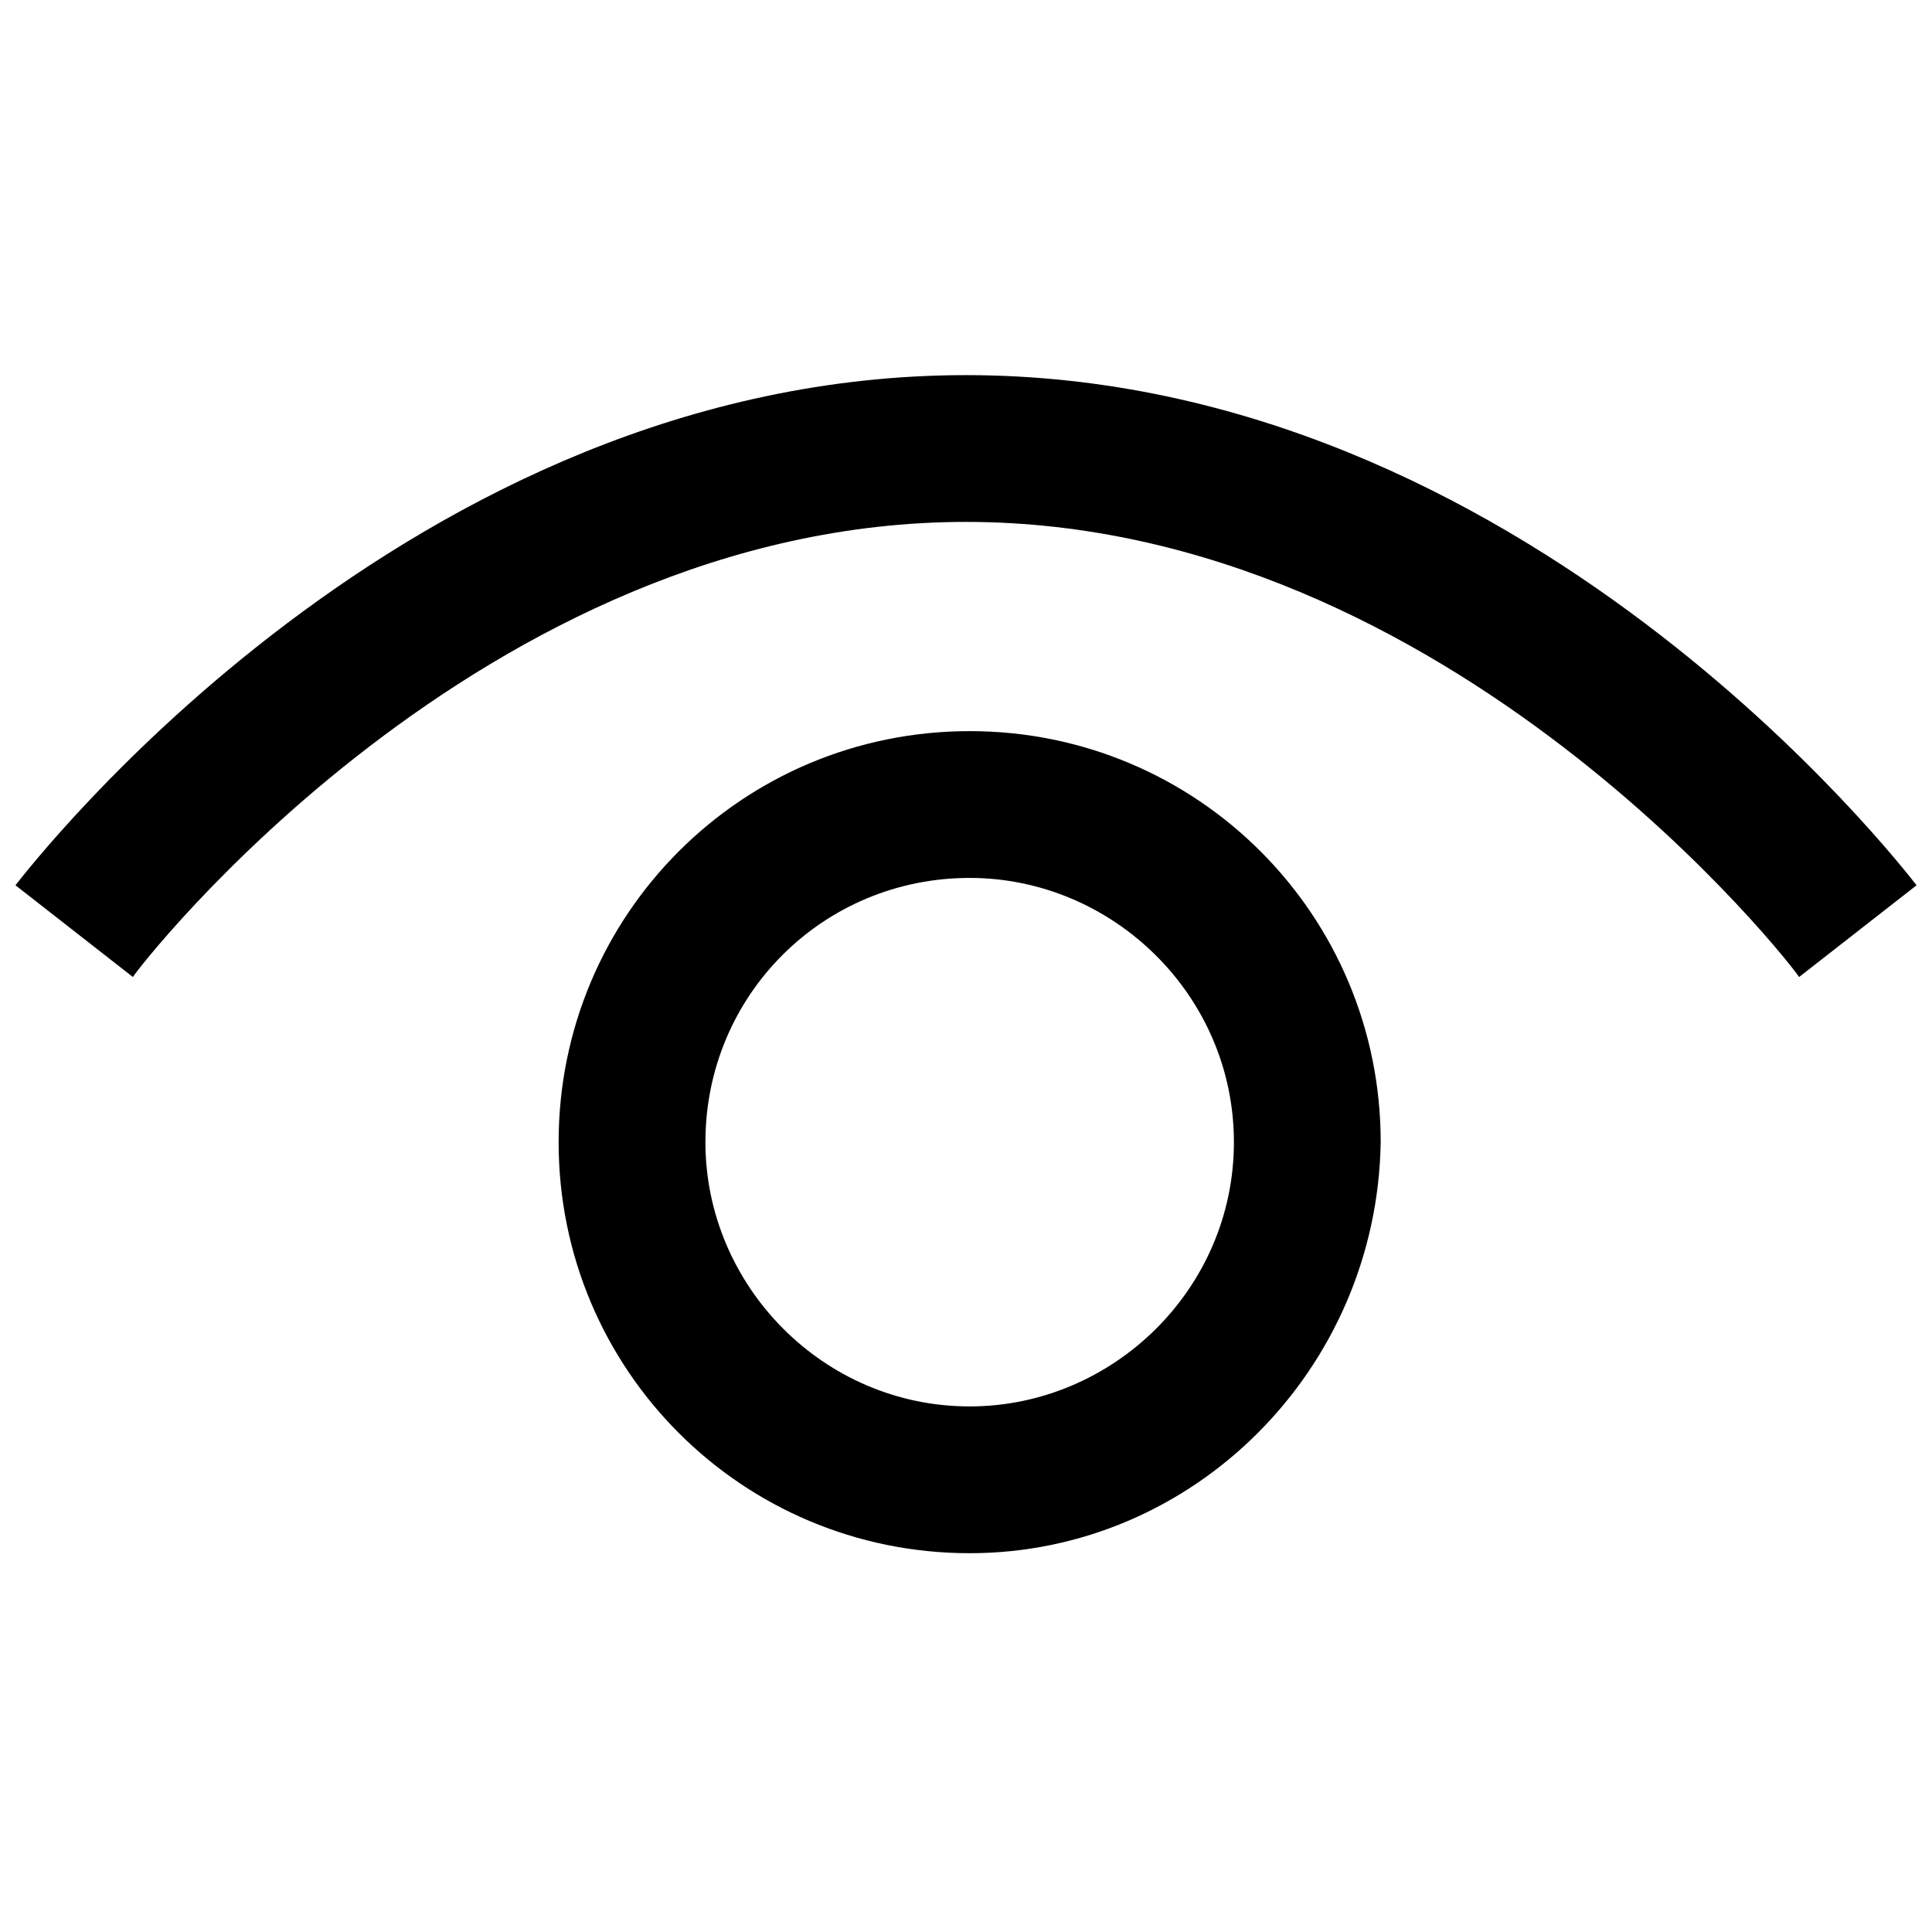 <?xml version="1.0" encoding="UTF-8"?>
<!-- Uploaded to: ICON Repo, www.svgrepo.com, Generator: ICON Repo Mixer Tools -->
<svg width="800px" height="800px" version="1.1" viewBox="144 144 512 512" xmlns="http://www.w3.org/2000/svg">
 <defs>
  <clipPath id="a">
   <path d="m148.09 243h503.81v313h-503.81z"/>
  </clipPath>
 </defs>
 <g clip-path="url(#a)">
  <path d="m620.78 402.92c-0.973-1.945-92.398-120.61-220.78-120.61-128.39 0-219.81 118.66-220.78 120.61l-31.125-24.316c3.891-4.863 104.07-135.19 251.91-135.19s248.02 130.33 251.91 135.19zm-110.88 43.766c0-60.301-48.629-108.93-108.93-108.93-60.301 0-108.93 48.629-108.93 108.93 0 60.301 48.629 108.93 108.93 108.93 59.332 0 107.96-48.633 108.93-108.93zm-38.902 0c0 38.902-32.098 70.027-70.027 70.027-38.902 0-70.027-32.098-70.027-70.027 0-38.902 31.125-70.027 70.027-70.027 37.93 0 70.027 31.125 70.027 70.027z"/>
 </g>
</svg>